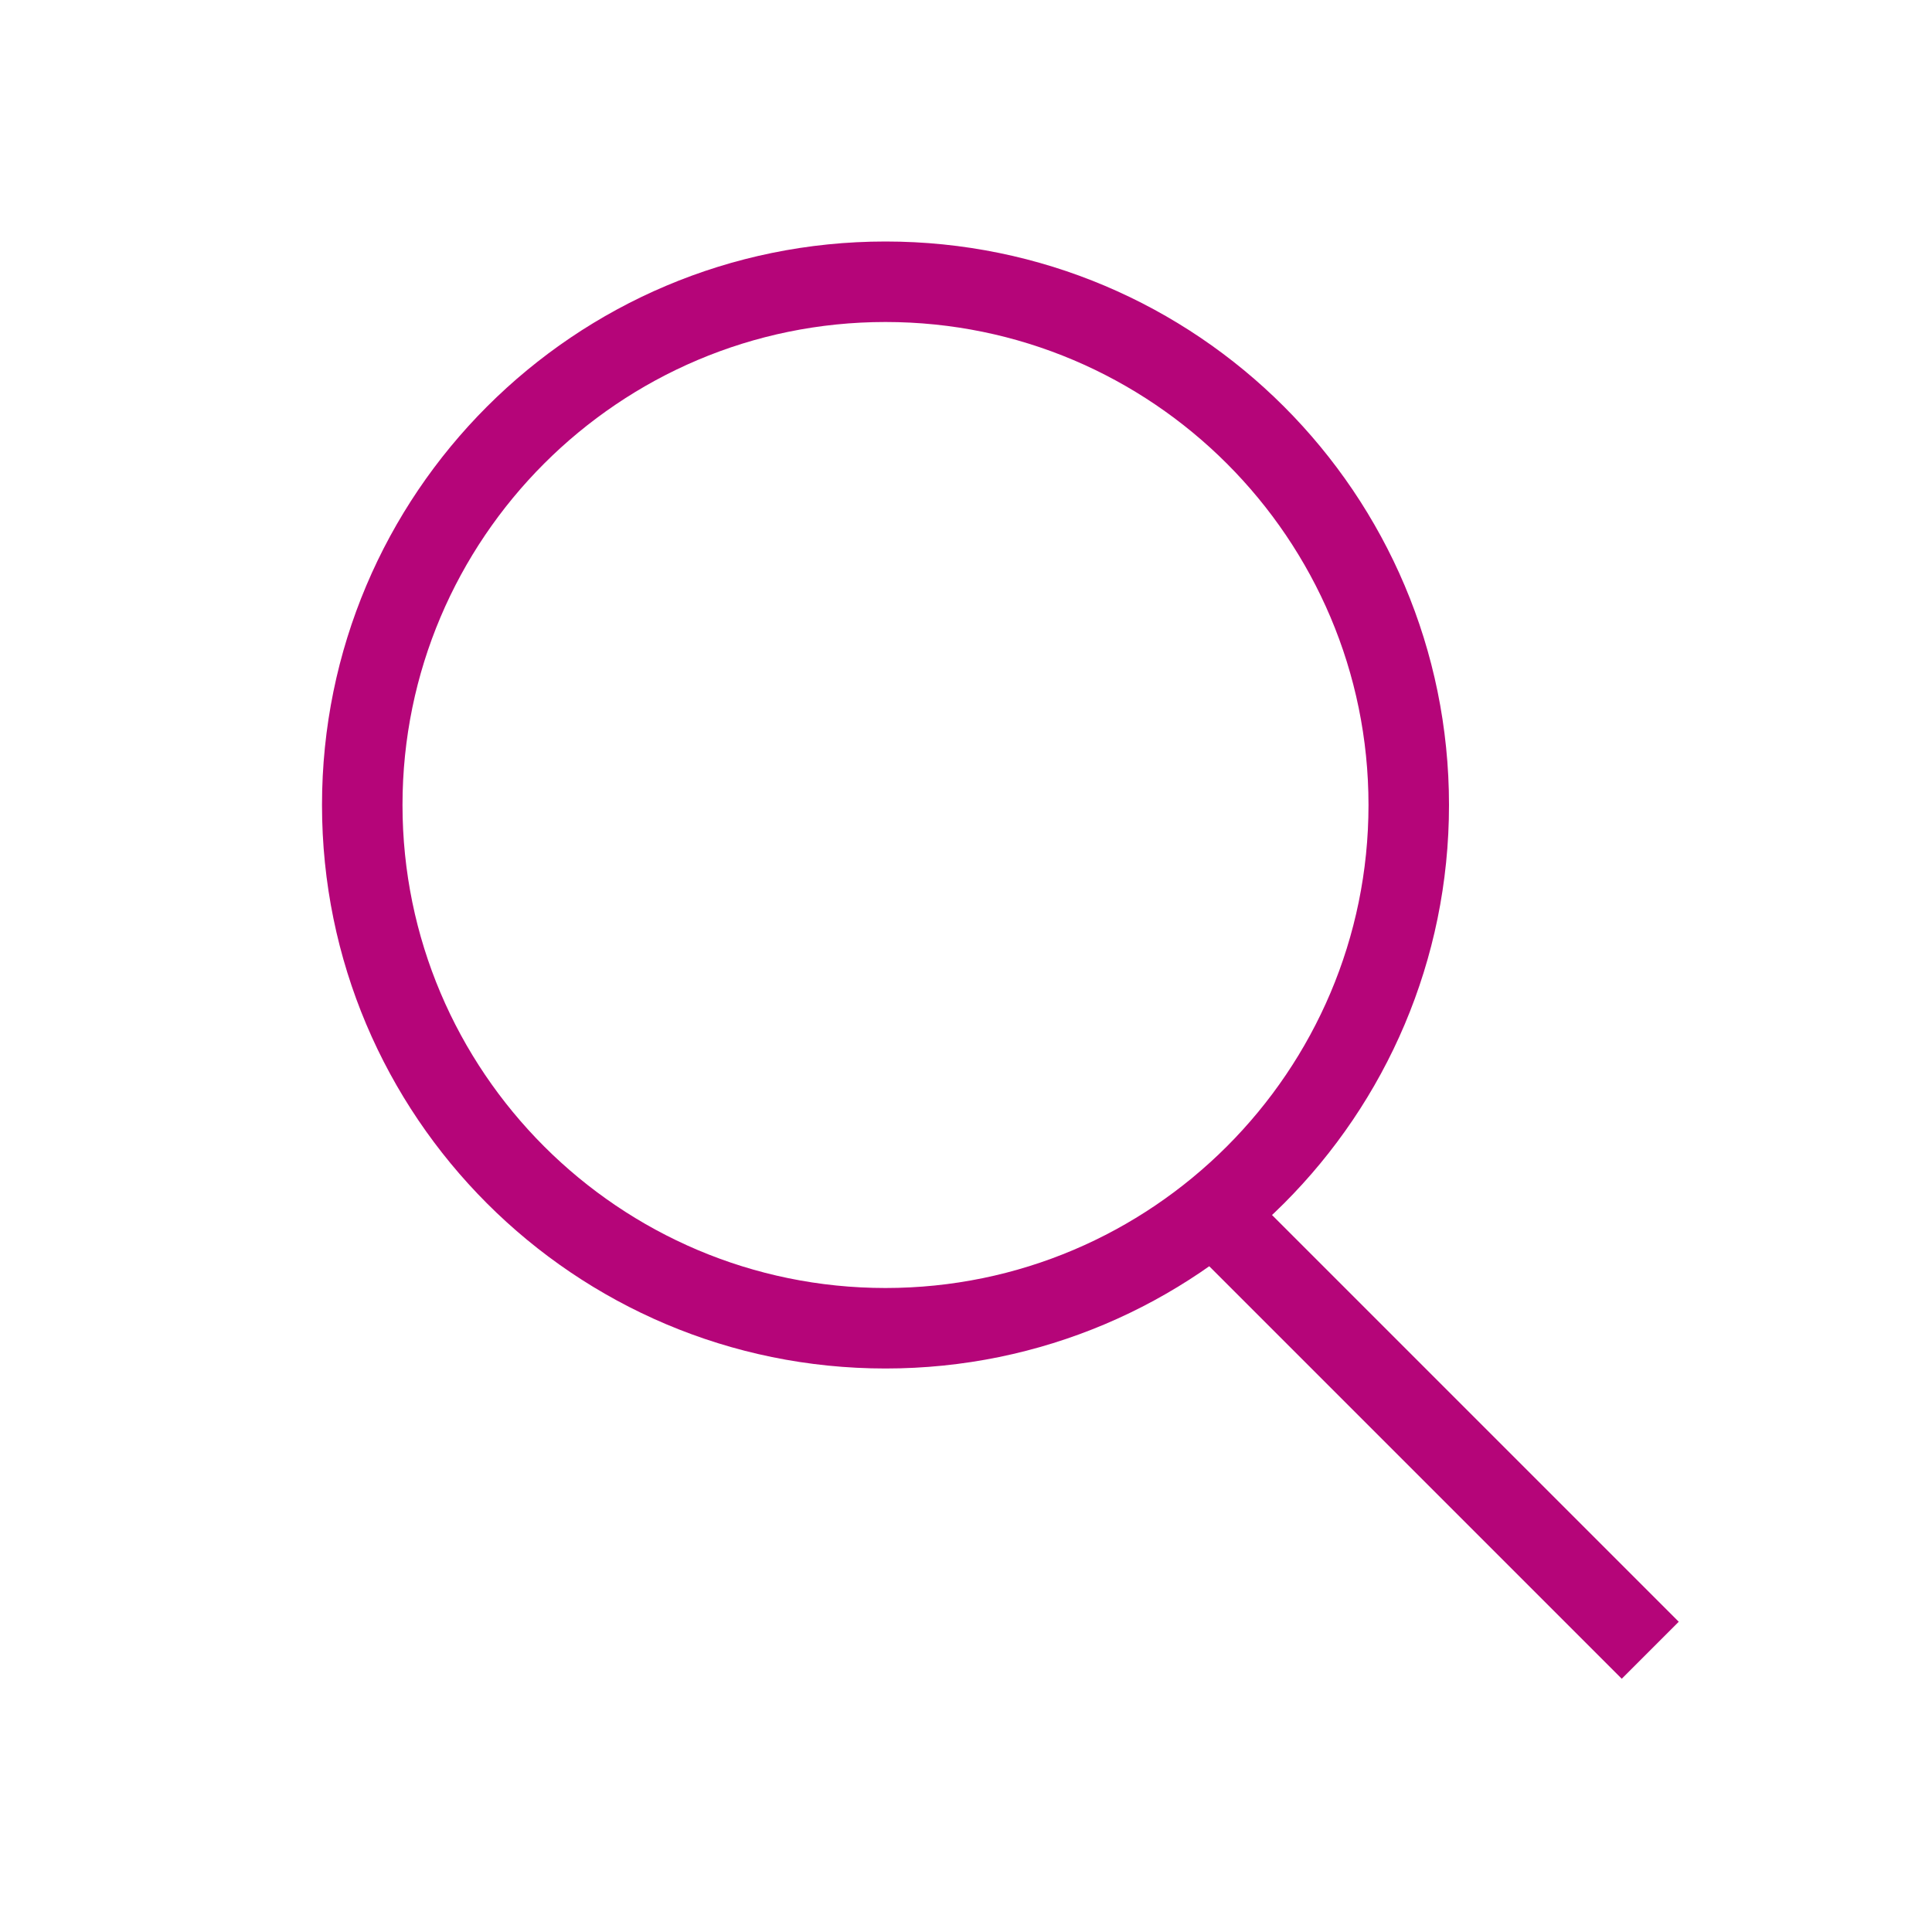 <?xml version="1.0" encoding="UTF-8"?>
<svg width="24px" height="24px" viewBox="0 0 24 24" version="1.1" xmlns="http://www.w3.org/2000/svg" xmlns:xlink="http://www.w3.org/1999/xlink">
    <title>search</title>
    <g id="search" stroke="none" stroke-width="1" fill="none" fill-rule="evenodd">
        <path d="M11,3 C7.134,3 4,6.134 4,10 C4,13.866 7.134,17 11,17 C14.866,17 18,13.866 18,10 C18,6.134 14.866,3 11,3 M11,4 C14.309,4 17,6.691 17,10 C17,13.309 14.309,16 11,16 C7.691,16 5,13.309 5,10 C5,6.691 7.691,4 11,4" id="Fill-1" fill="#B50579"></path>
        <polygon id="Stroke-3" fill="#B50579" fill-rule="nonzero" points="15.354 14.646 20.854 20.146 20.146 20.854 14.646 15.354"></polygon>
    </g>
</svg>